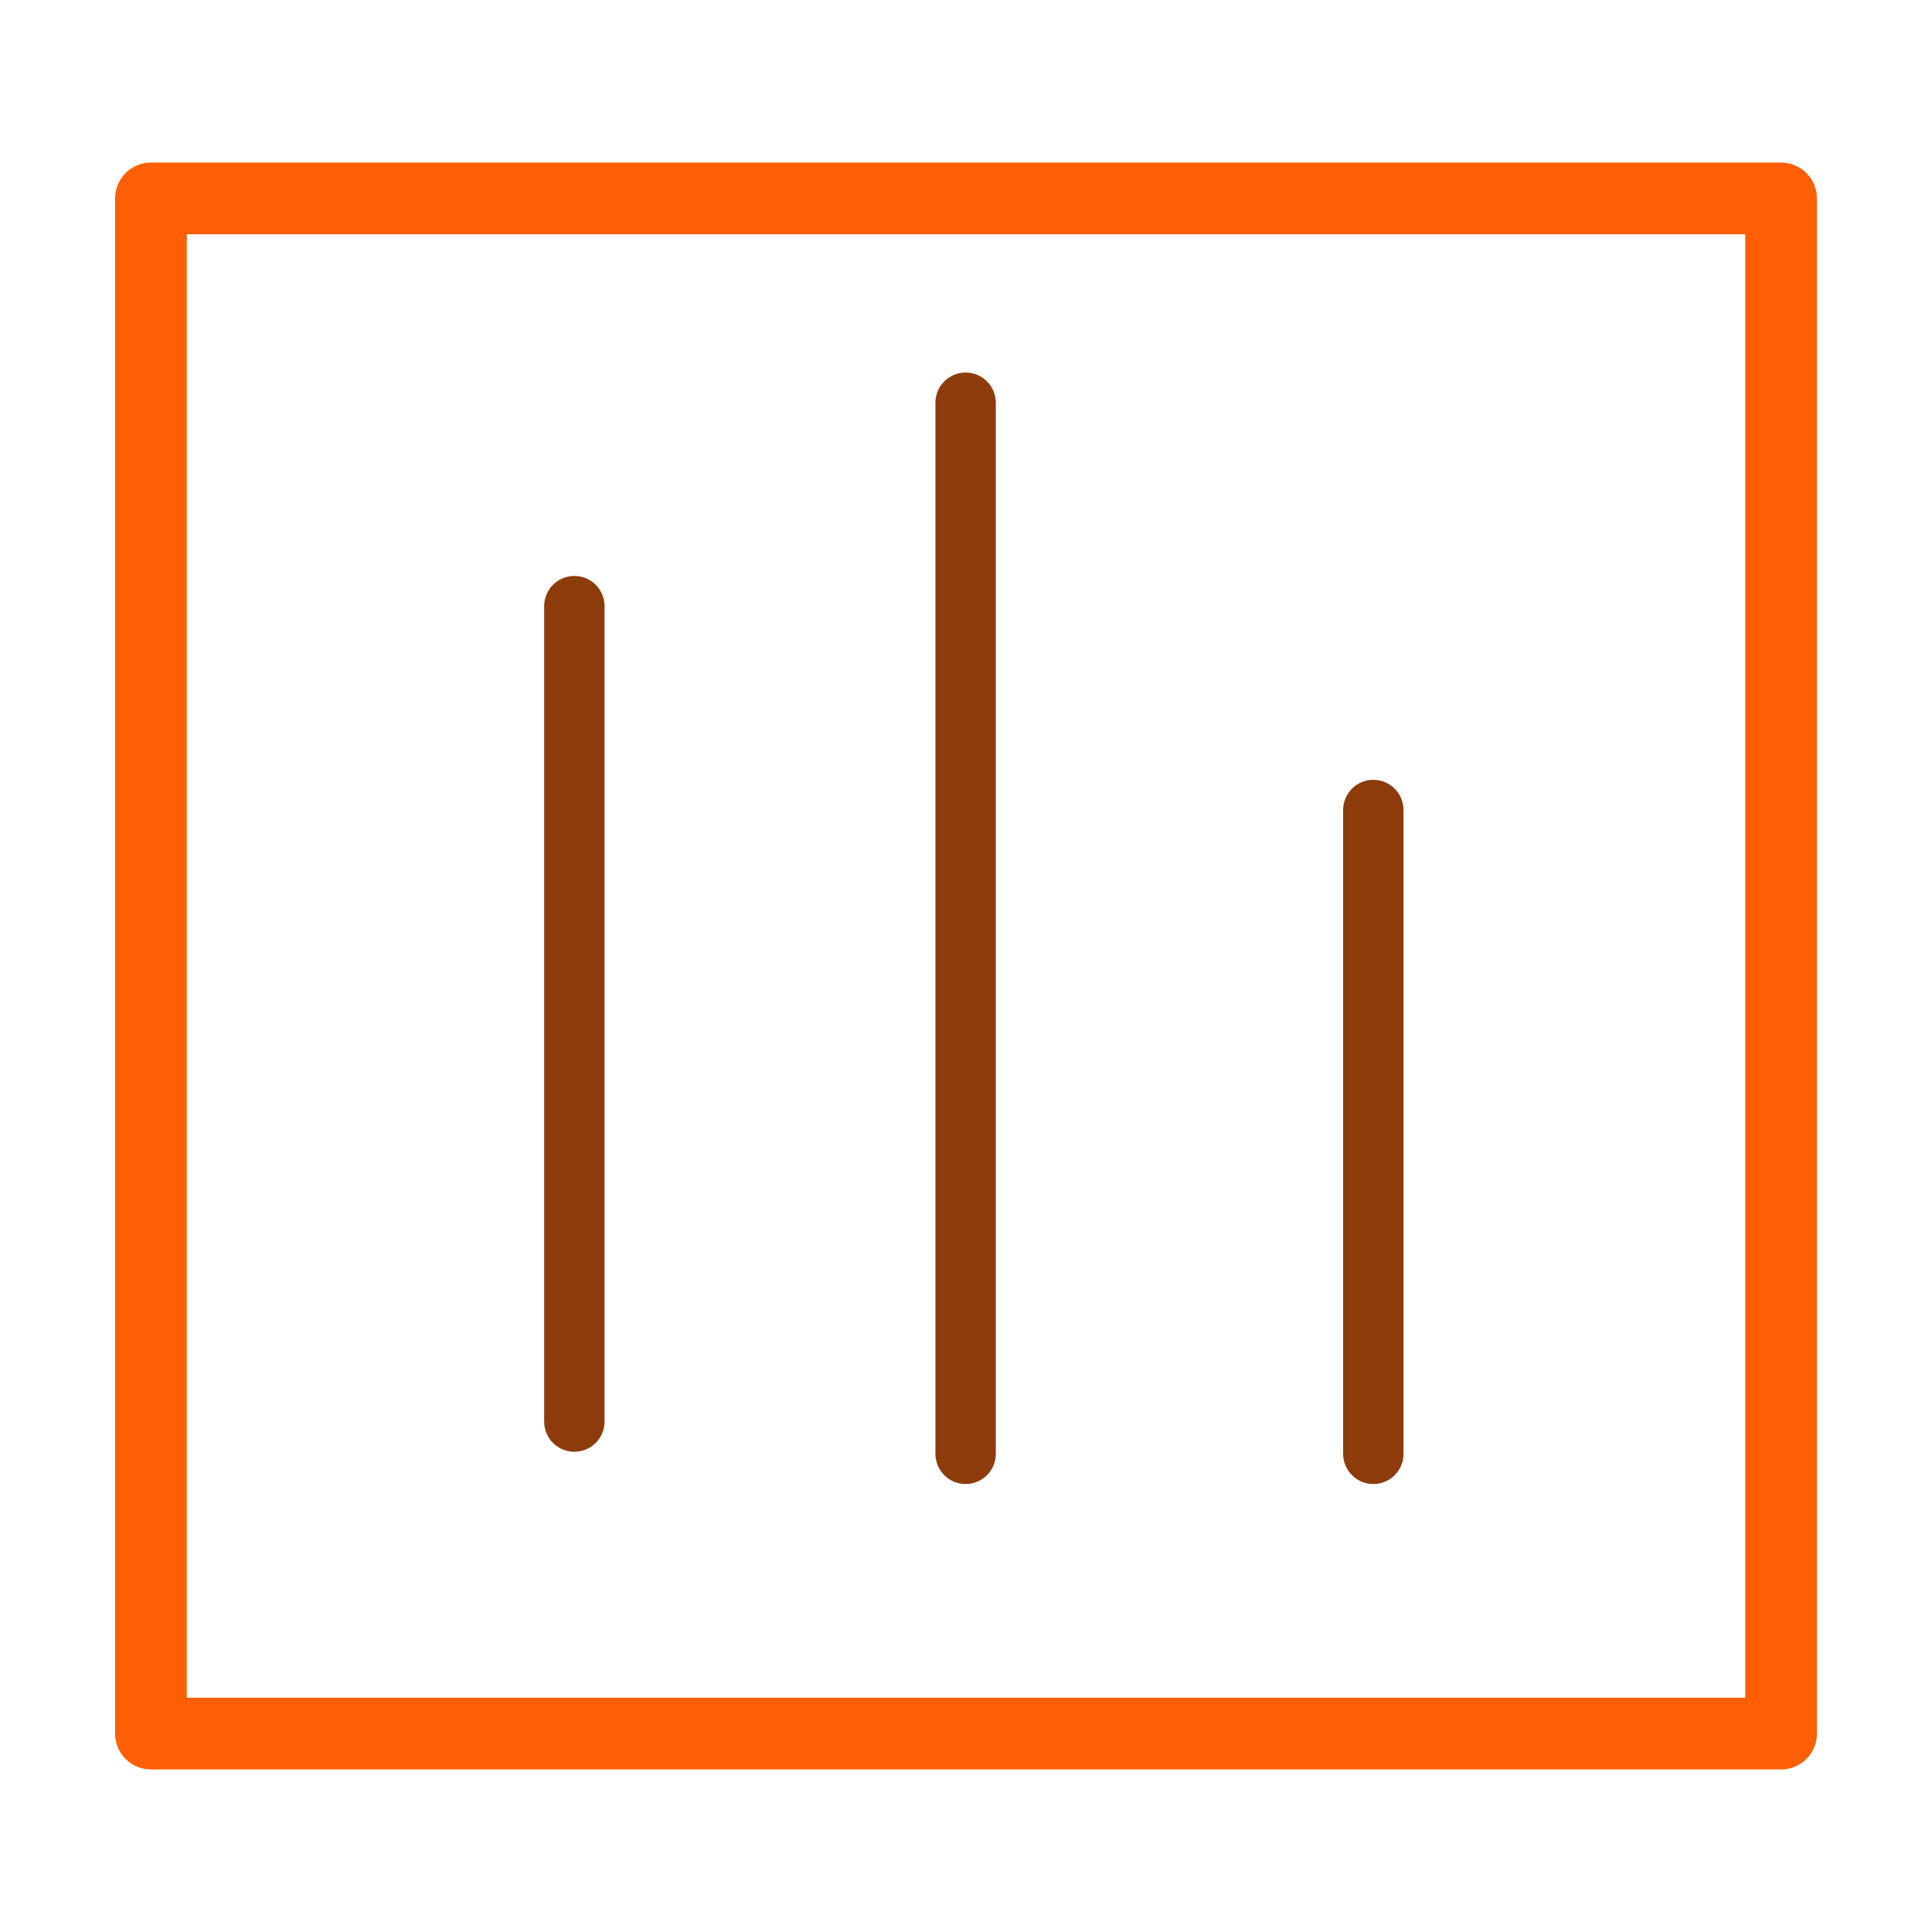 <svg width="512" height="512" viewBox="0 0 512 512" fill="none" xmlns="http://www.w3.org/2000/svg">
<path d="M472 44.578H40C38.949 44.578 37.909 44.784 36.938 45.186C35.967 45.588 35.085 46.177 34.342 46.92C33.599 47.663 33.01 48.545 32.608 49.516C32.206 50.487 31.999 51.527 32 52.578V459.422C31.999 460.473 32.206 461.513 32.608 462.484C33.01 463.455 33.599 464.337 34.342 465.08C35.085 465.823 35.967 466.412 36.938 466.814C37.909 467.216 38.949 467.422 40 467.422H472C473.051 467.422 474.091 467.216 475.062 466.814C476.033 466.412 476.915 465.823 477.658 465.08C478.401 464.337 478.99 463.455 479.392 462.484C479.794 461.513 480.001 460.473 480 459.422V52.578C480.001 51.527 479.794 50.487 479.392 49.516C478.99 48.545 478.401 47.663 477.658 46.92C476.915 46.177 476.033 45.588 475.062 45.186C474.091 44.784 473.051 44.578 472 44.578ZM464 451.422H48V60.578H464V451.422Z" fill="#FF5F04" stroke="#FF5F04" stroke-width="3"/>
<path d="M152.211 384.734C153.262 384.735 154.302 384.528 155.273 384.127C156.244 383.725 157.126 383.136 157.869 382.393C158.612 381.65 159.201 380.767 159.603 379.797C160.005 378.826 160.212 377.785 160.211 376.734V160.633C160.211 158.511 159.368 156.476 157.868 154.976C156.368 153.476 154.333 152.633 152.211 152.633C150.089 152.633 148.054 153.476 146.554 154.976C145.054 156.476 144.211 158.511 144.211 160.633V376.734C144.21 377.785 144.417 378.826 144.819 379.797C145.22 380.767 145.81 381.65 146.553 382.393C147.296 383.136 148.178 383.725 149.149 384.127C150.12 384.529 151.16 384.735 152.211 384.734Z" fill="#8E3B0B"/>
<path d="M255.898 393.281C256.949 393.281 257.99 393.075 258.961 392.673C259.932 392.271 260.814 391.682 261.557 390.939C262.3 390.196 262.889 389.314 263.291 388.343C263.693 387.372 263.899 386.332 263.898 385.281V106.609C263.867 104.508 263.011 102.503 261.514 101.028C260.017 99.553 258 98.727 255.898 98.727C253.797 98.727 251.78 99.553 250.283 101.028C248.786 102.503 247.93 104.508 247.898 106.609V385.281C247.898 386.332 248.104 387.372 248.506 388.343C248.908 389.314 249.497 390.196 250.24 390.939C250.983 391.682 251.865 392.271 252.836 392.673C253.807 393.075 254.848 393.281 255.898 393.281Z" fill="#8E3B0B"/>
<path d="M363.945 393.282C364.996 393.282 366.037 393.076 367.008 392.674C367.978 392.272 368.861 391.683 369.604 390.94C370.347 390.197 370.936 389.315 371.338 388.344C371.739 387.373 371.946 386.332 371.945 385.282V214.656C371.945 212.535 371.102 210.5 369.602 208.999C368.102 207.499 366.067 206.656 363.945 206.656C361.824 206.656 359.789 207.499 358.288 208.999C356.788 210.5 355.945 212.535 355.945 214.656V385.282C355.945 386.332 356.151 387.373 356.553 388.344C356.955 389.315 357.544 390.197 358.287 390.94C359.03 391.683 359.912 392.272 360.883 392.674C361.854 393.076 362.895 393.282 363.945 393.282Z" fill="#8E3B0B"/>
</svg>
